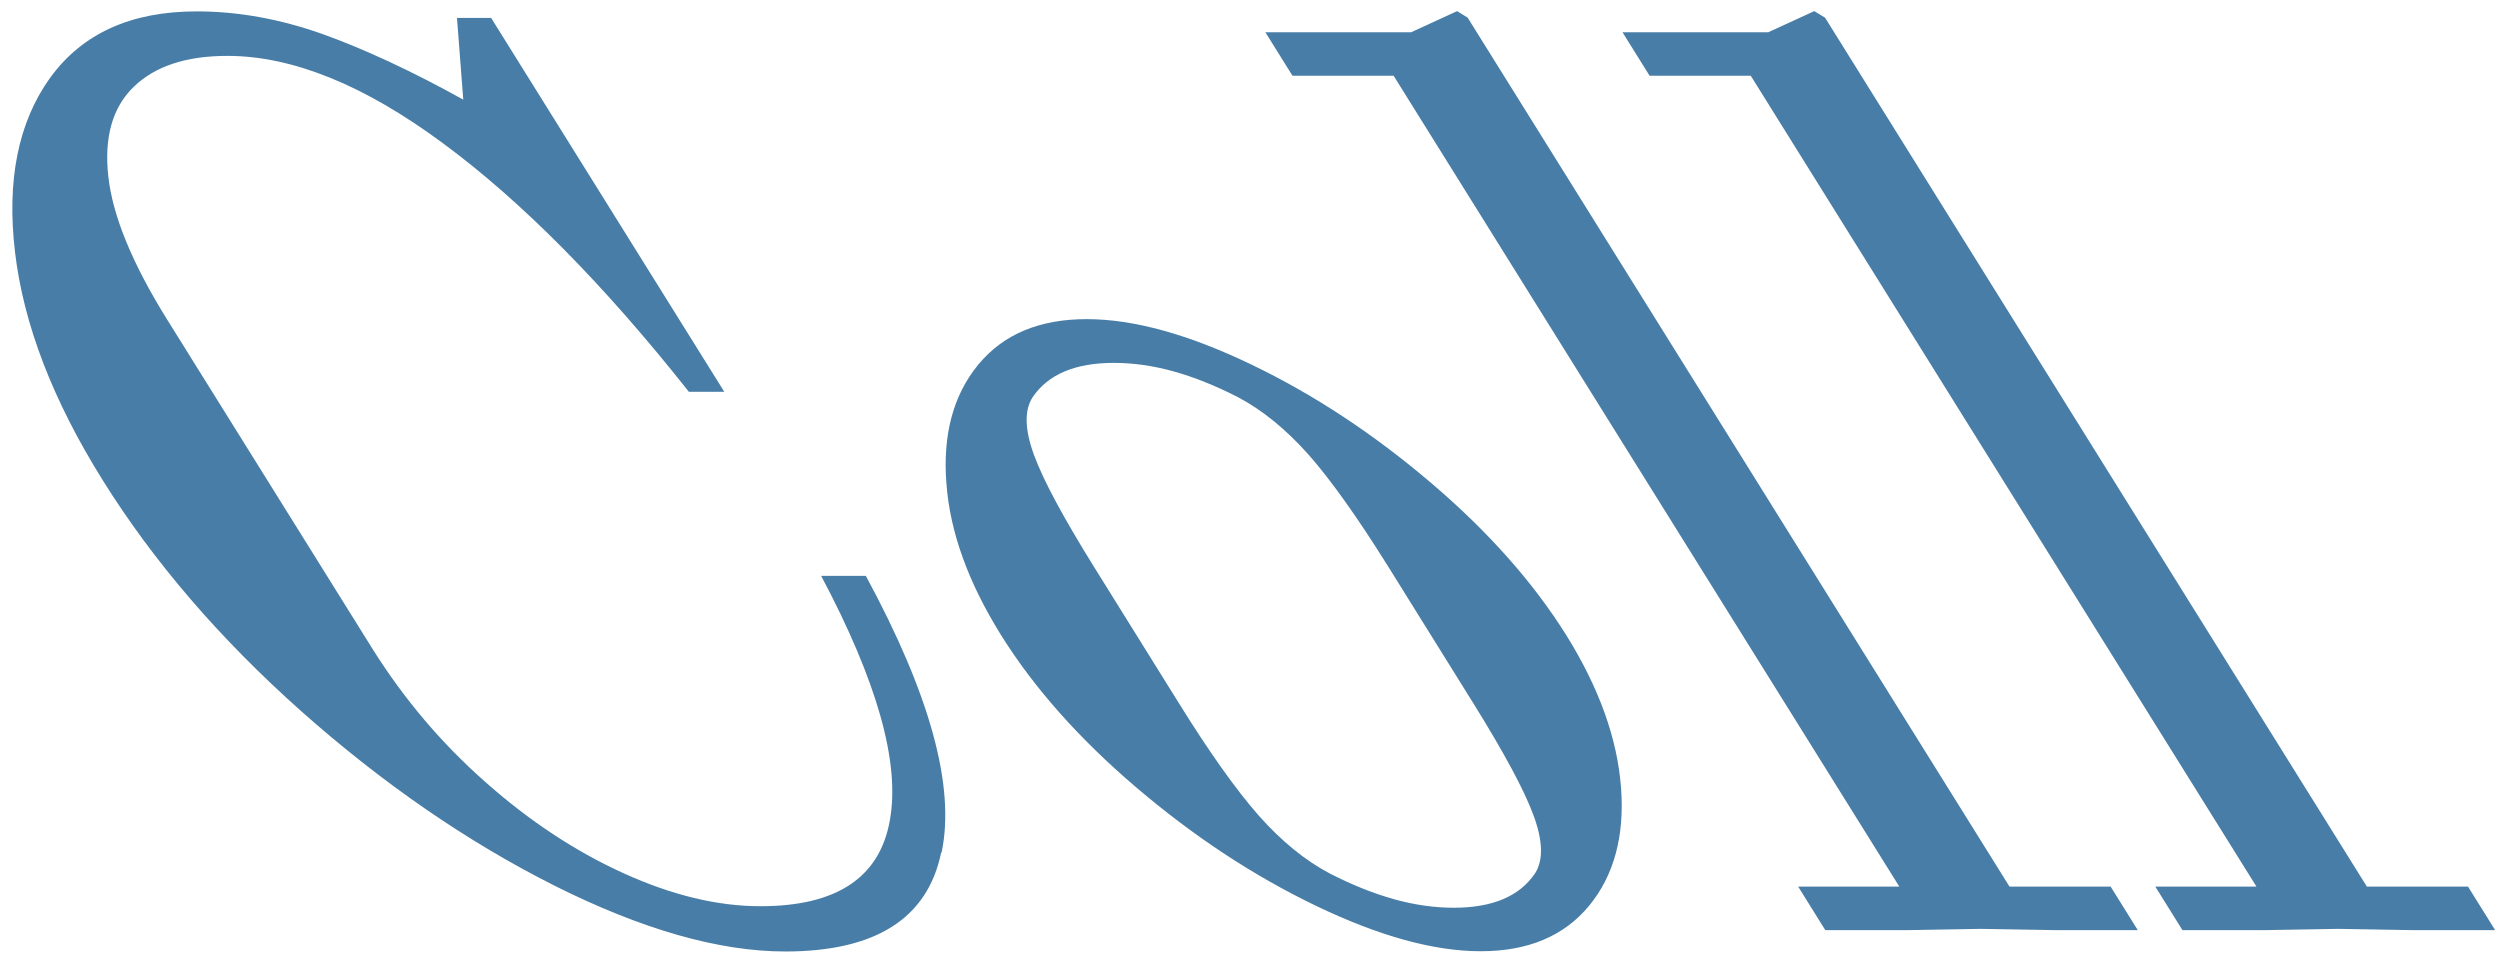 <svg width="190" height="73" viewBox="0 0 190 73" fill="none" xmlns="http://www.w3.org/2000/svg">
<path d="M172.254 70.688L177.69 70.593L183.241 70.688H189.63L187.57 67.383H179.884L138.703 1.342L137.883 0.845L134.392 2.451H123.31L125.37 5.756H133.057L171.491 67.383H163.804L165.864 70.688H172.254ZM145.093 70.688L150.529 70.593L156.079 70.688H162.469L160.409 67.383H152.722L111.542 1.342L110.741 0.845L107.25 2.451H96.168L98.228 5.756H105.915L144.349 67.383H136.662L138.722 70.688H145.112H145.093ZM105.934 68.338C104.37 67.898 102.749 67.249 101.07 66.389C99.182 65.395 97.389 63.924 95.672 61.994C93.975 60.064 91.953 57.236 89.626 53.49L83.141 43.076C80.814 39.331 79.288 36.503 78.582 34.573C77.876 32.643 77.838 31.171 78.487 30.178C79.669 28.439 81.729 27.579 84.647 27.579C86.116 27.579 87.623 27.789 89.206 28.229C90.77 28.668 92.391 29.318 94.07 30.178C95.958 31.171 97.751 32.643 99.468 34.573C101.166 36.503 103.187 39.35 105.514 43.076L112 53.49C114.327 57.236 115.852 60.064 116.558 61.994C117.264 63.924 117.302 65.395 116.654 66.389C115.471 68.128 113.411 68.988 110.493 68.988C109.024 68.988 107.517 68.778 105.934 68.338ZM120.774 68.835C122.662 66.542 123.482 63.523 123.196 59.835C122.91 56.127 121.536 52.287 119.038 48.274C116.539 44.28 113.125 40.42 108.776 36.713C104.427 33.006 99.888 30.006 95.119 27.713C90.351 25.419 86.173 24.254 82.588 24.254C79.002 24.254 76.255 25.4 74.348 27.713C72.459 30.006 71.639 33.025 71.925 36.713C72.192 40.42 73.585 44.261 76.083 48.274C78.582 52.267 81.996 56.127 86.345 59.835C90.694 63.542 95.234 66.542 100.002 68.835C104.77 71.128 108.948 72.294 112.534 72.294C116.119 72.294 118.866 71.147 120.774 68.835ZM71.563 64.784C72.612 59.777 70.685 52.783 65.802 43.764H62.407C66.661 51.771 68.416 57.962 67.633 62.319C66.871 66.695 63.59 68.873 57.791 68.873C54.53 68.873 51.058 68.032 47.396 66.37C43.734 64.707 40.224 62.395 36.867 59.414C33.51 56.452 30.687 53.089 28.341 49.363L12.682 24.254C10.068 20.05 8.581 16.457 8.237 13.457C7.894 10.457 8.543 8.164 10.164 6.597C11.785 5.03 14.15 4.247 17.278 4.247C22.2 4.247 27.655 6.444 33.625 10.858C39.595 15.254 45.851 21.559 52.355 29.776H55.045L37.325 1.361H34.731L35.208 7.572C31.241 5.374 27.655 3.712 24.45 2.565C21.246 1.438 18.079 0.865 14.951 0.865C9.954 0.865 6.254 2.546 3.812 5.909C1.39 9.273 0.493 13.706 1.142 19.171C1.79 24.636 4.003 30.407 7.799 36.484C11.671 42.694 16.706 48.541 22.886 54.045C29.085 59.548 35.494 63.962 42.132 67.306C48.769 70.631 54.625 72.313 59.68 72.313C66.527 72.313 70.495 69.809 71.525 64.803" fill="#477DA6"/>
</svg>
